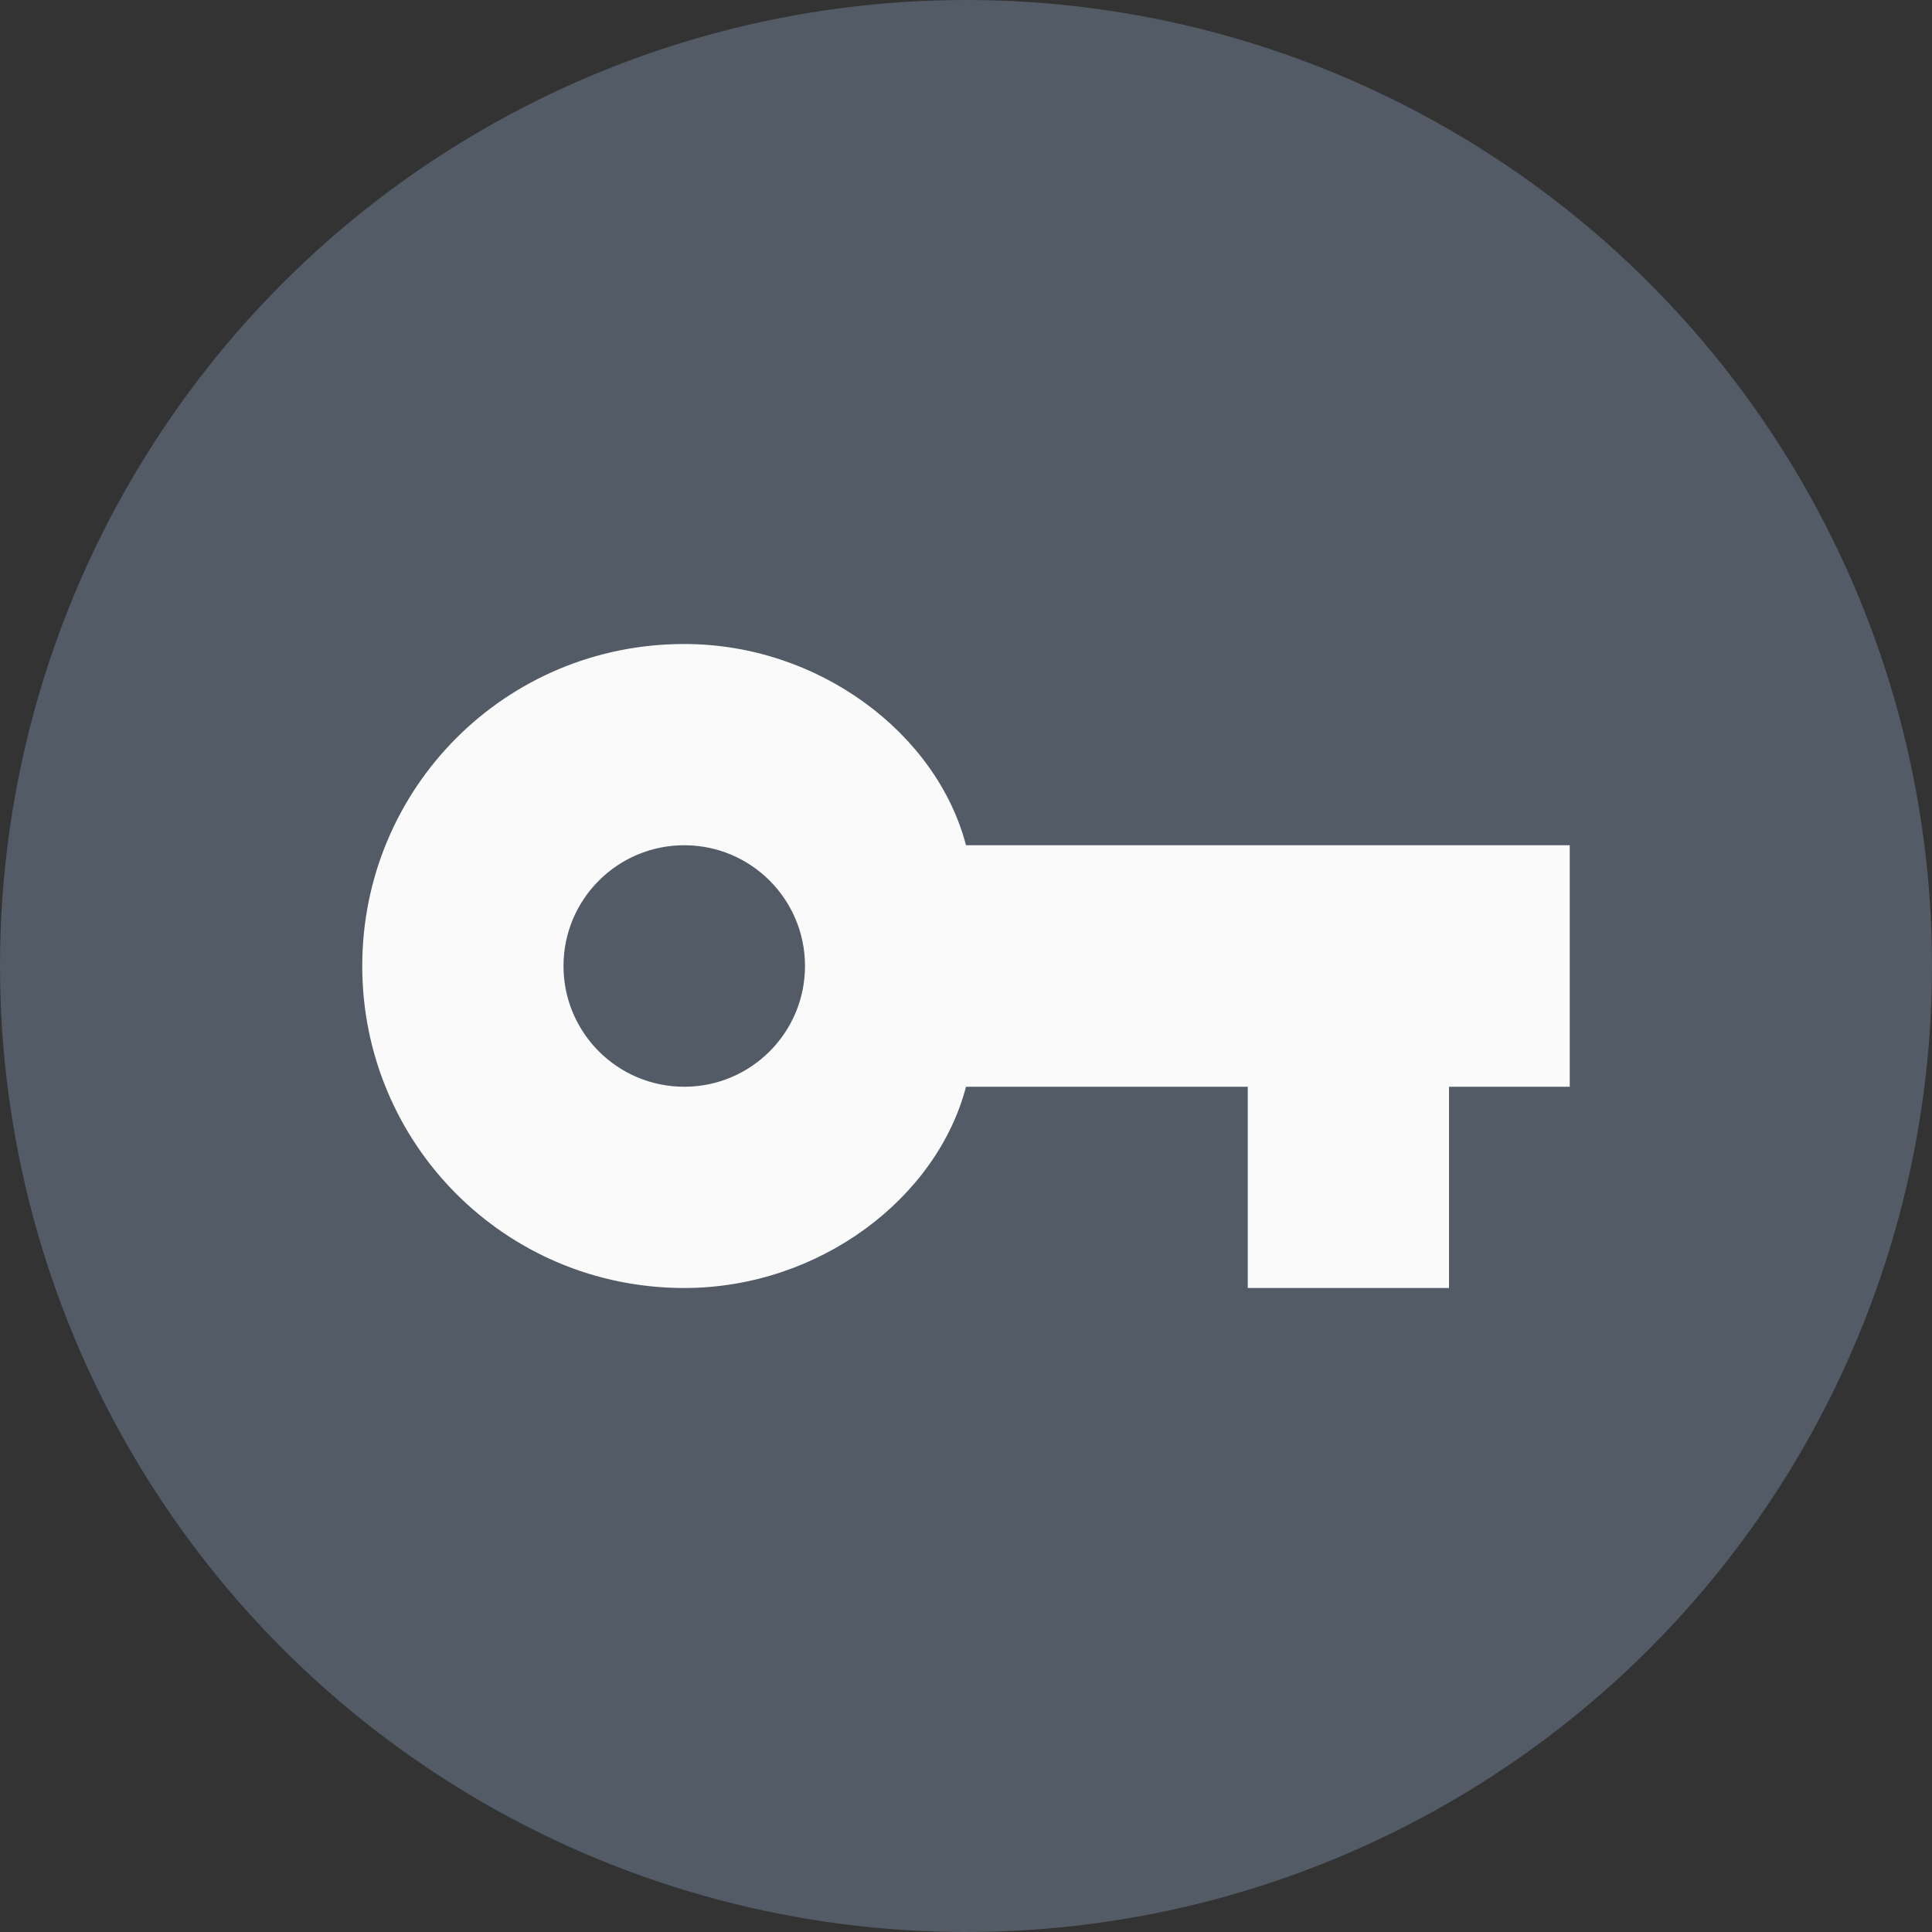 <?xml version="1.0" encoding="UTF-8"?>
<svg width="48px" height="48px" viewBox="0 0 48 48" version="1.1" xmlns="http://www.w3.org/2000/svg" xmlns:xlink="http://www.w3.org/1999/xlink">
    <rect x="0" y="0" width="48" height="48" fill="#333333" stroke="none"/>
    <!-- Generator: Sketch 60 (88103) - https://sketch.com -->
    <title>ic-keycircle-hg-primary</title>
    <desc>Created with Sketch.</desc>
    <g id="ic-keycircle-hg-primary" stroke="none" stroke-width="1" fill="none" fill-rule="evenodd">
        <g>
            <polygon id="Path" points="0 0 48 0 48 48 0 48"></polygon>
            <circle id="Oval" fill="#525B66" fill-rule="nonzero" cx="24" cy="24" r="24"></circle>
            <path d="M17,16 C20.35,16 23.276,18.227 24,21 L39,21 L39,27 L36,27 L36,32 L31,32 L31,27 L24,27 C23.276,29.773 20.35,32 17,32 C12.546,32 9,28.413 9,24 C9,19.587 12.546,16 17,16 Z M17,27 C18.657,27 20,25.657 20,24 C20,22.343 18.657,21 17,21 C15.343,21 14,22.343 14,24 C14,25.657 15.343,27 17,27 Z" id="Shape" fill="#FAFAFA" fill-rule="nonzero"></path>
        </g>
    </g>
</svg>